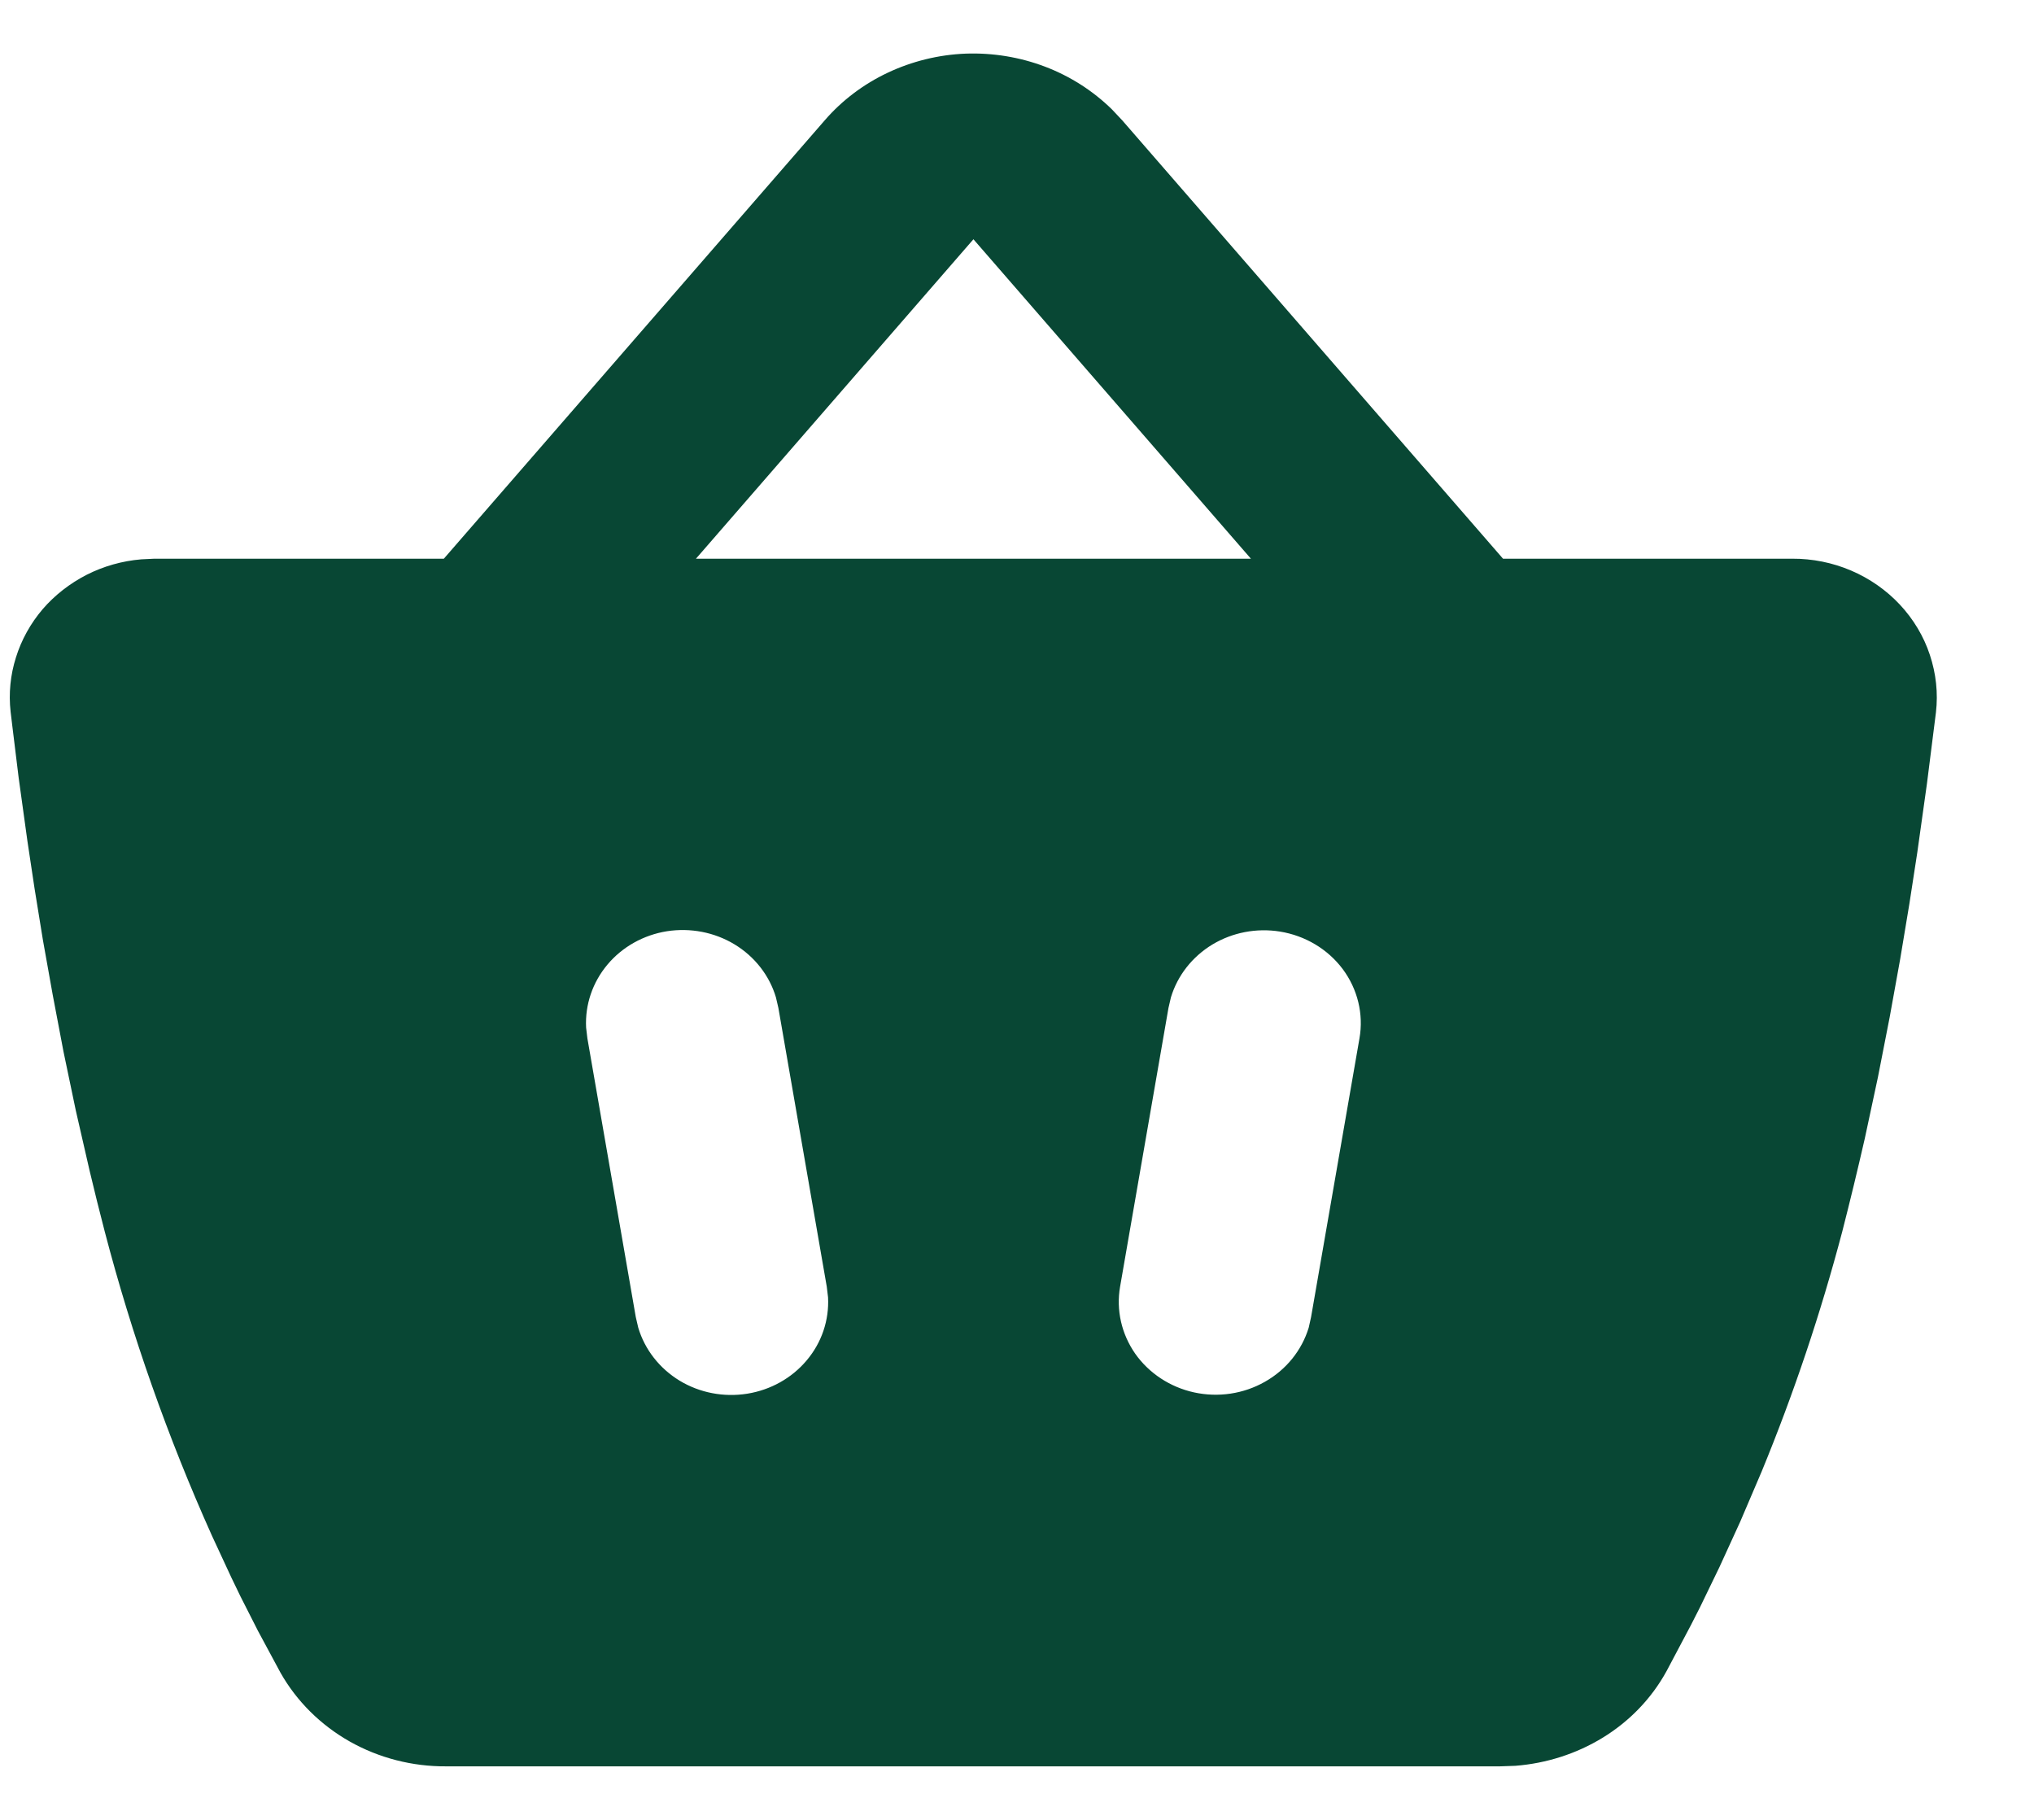 <svg width="19" height="17" viewBox="0 0 19 17" fill="none" xmlns="http://www.w3.org/2000/svg">
<path fill-rule="evenodd" clip-rule="evenodd" d="M7.704 1.124C7.865 0.938 8.066 0.786 8.293 0.679C8.52 0.572 8.768 0.511 9.02 0.501C9.273 0.492 9.525 0.533 9.76 0.622C9.995 0.711 10.208 0.847 10.385 1.02L10.483 1.124L14.04 5.219H16.741C16.931 5.218 17.119 5.256 17.292 5.33C17.465 5.404 17.621 5.513 17.747 5.648C17.874 5.784 17.97 5.944 18.027 6.117C18.085 6.291 18.105 6.474 18.084 6.655L18 7.32L17.91 7.962L17.836 8.442L17.75 8.959L17.652 9.501L17.542 10.063L17.419 10.637C17.353 10.926 17.283 11.215 17.209 11.504C17.008 12.266 16.757 13.015 16.456 13.746L16.256 14.214L16.062 14.638L15.88 15.014L15.794 15.183L15.569 15.608C15.28 16.137 14.733 16.45 14.155 16.495L14.01 16.5H4.167C3.851 16.502 3.54 16.422 3.267 16.268C2.995 16.114 2.771 15.892 2.62 15.625L2.41 15.235L2.247 14.914L2.161 14.736L1.98 14.346C1.567 13.426 1.232 12.475 0.978 11.503C0.929 11.315 0.882 11.125 0.837 10.936L0.708 10.373L0.593 9.823L0.492 9.291L0.401 8.782L0.323 8.301L0.256 7.856L0.174 7.263L0.115 6.781L0.099 6.648C0.08 6.477 0.097 6.305 0.149 6.141C0.2 5.977 0.285 5.824 0.398 5.691C0.512 5.559 0.652 5.45 0.81 5.369C0.968 5.289 1.141 5.24 1.319 5.225L1.442 5.219H4.146L7.704 1.124ZM7.248 9.316C7.187 9.112 7.05 8.936 6.862 8.822C6.674 8.708 6.449 8.665 6.23 8.699C6.011 8.734 5.813 8.845 5.674 9.011C5.535 9.177 5.464 9.386 5.475 9.599L5.487 9.7L5.939 12.303L5.962 12.402C6.023 12.607 6.161 12.783 6.348 12.897C6.536 13.011 6.761 13.054 6.98 13.019C7.199 12.984 7.397 12.873 7.536 12.707C7.676 12.541 7.746 12.332 7.735 12.119L7.723 12.019L7.271 9.415L7.248 9.316ZM11.956 8.702C11.737 8.667 11.513 8.71 11.325 8.823C11.137 8.937 11 9.112 10.938 9.316L10.915 9.415L10.463 12.019C10.425 12.237 10.476 12.461 10.604 12.645C10.733 12.828 10.93 12.958 11.155 13.007C11.38 13.056 11.616 13.021 11.815 12.908C12.014 12.796 12.16 12.615 12.225 12.402L12.247 12.303L12.699 9.7C12.739 9.473 12.682 9.24 12.543 9.053C12.403 8.866 12.192 8.74 11.956 8.702ZM9.093 2.235L6.501 5.219H11.685L9.093 2.235Z" fill="#084734"/>
</svg>
